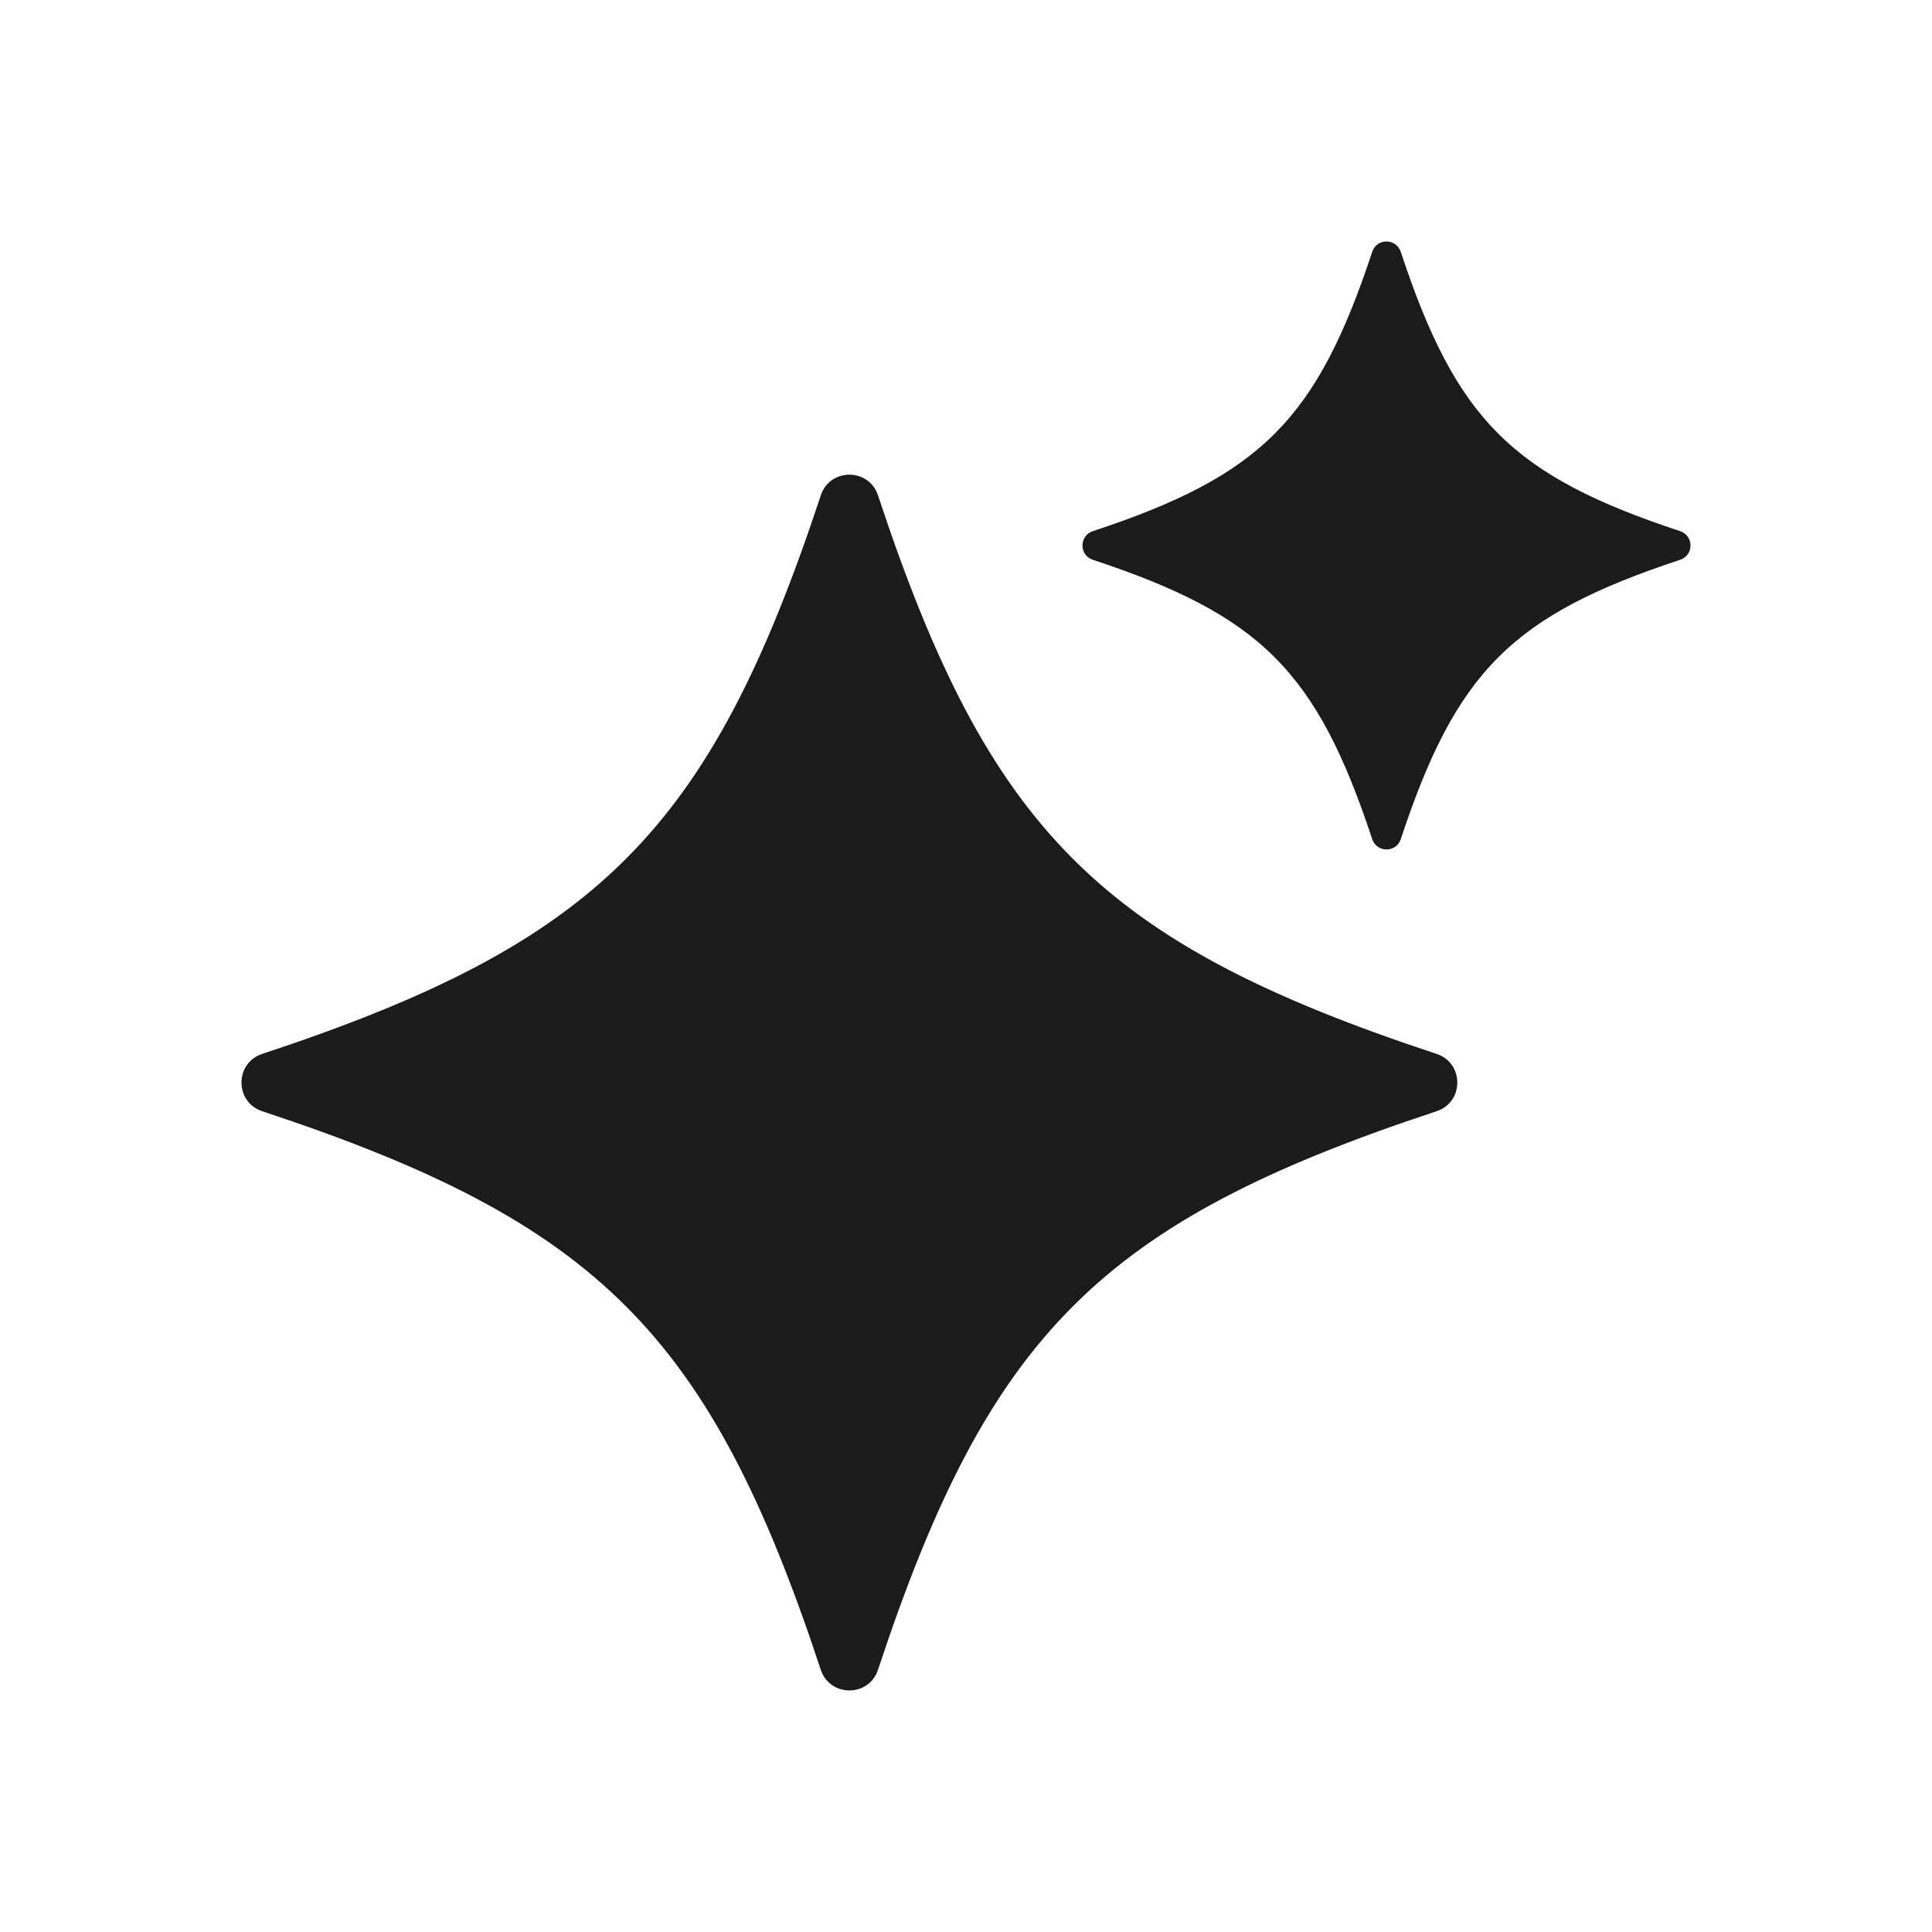 <svg width="24" height="24" viewBox="0 0 24 24" fill="none" xmlns="http://www.w3.org/2000/svg">
<path d="M17.846 13.804C13.675 15.182 12.286 16.571 10.907 20.742C10.794 21.085 10.309 21.085 10.196 20.742C8.818 16.571 7.428 15.182 3.257 13.804C2.914 13.69 2.914 13.206 3.257 13.092C7.428 11.714 8.818 10.325 10.196 6.154C10.309 5.811 10.794 5.811 10.907 6.154C12.286 10.325 13.675 11.714 17.846 13.092C18.189 13.206 18.189 13.69 17.846 13.804Z" fill="#1B1B1B"/>
<path d="M20.871 6.954C18.786 7.643 18.091 8.338 17.401 10.424C17.345 10.595 17.103 10.595 17.046 10.424C16.357 8.339 15.662 7.644 13.576 6.954C13.404 6.898 13.404 6.655 13.576 6.598C15.661 5.91 16.356 5.215 17.046 3.129C17.102 2.957 17.344 2.957 17.401 3.129C18.09 5.214 18.785 5.909 20.871 6.598C21.043 6.655 21.043 6.897 20.871 6.954Z" fill="#1B1B1B"/>
</svg>
